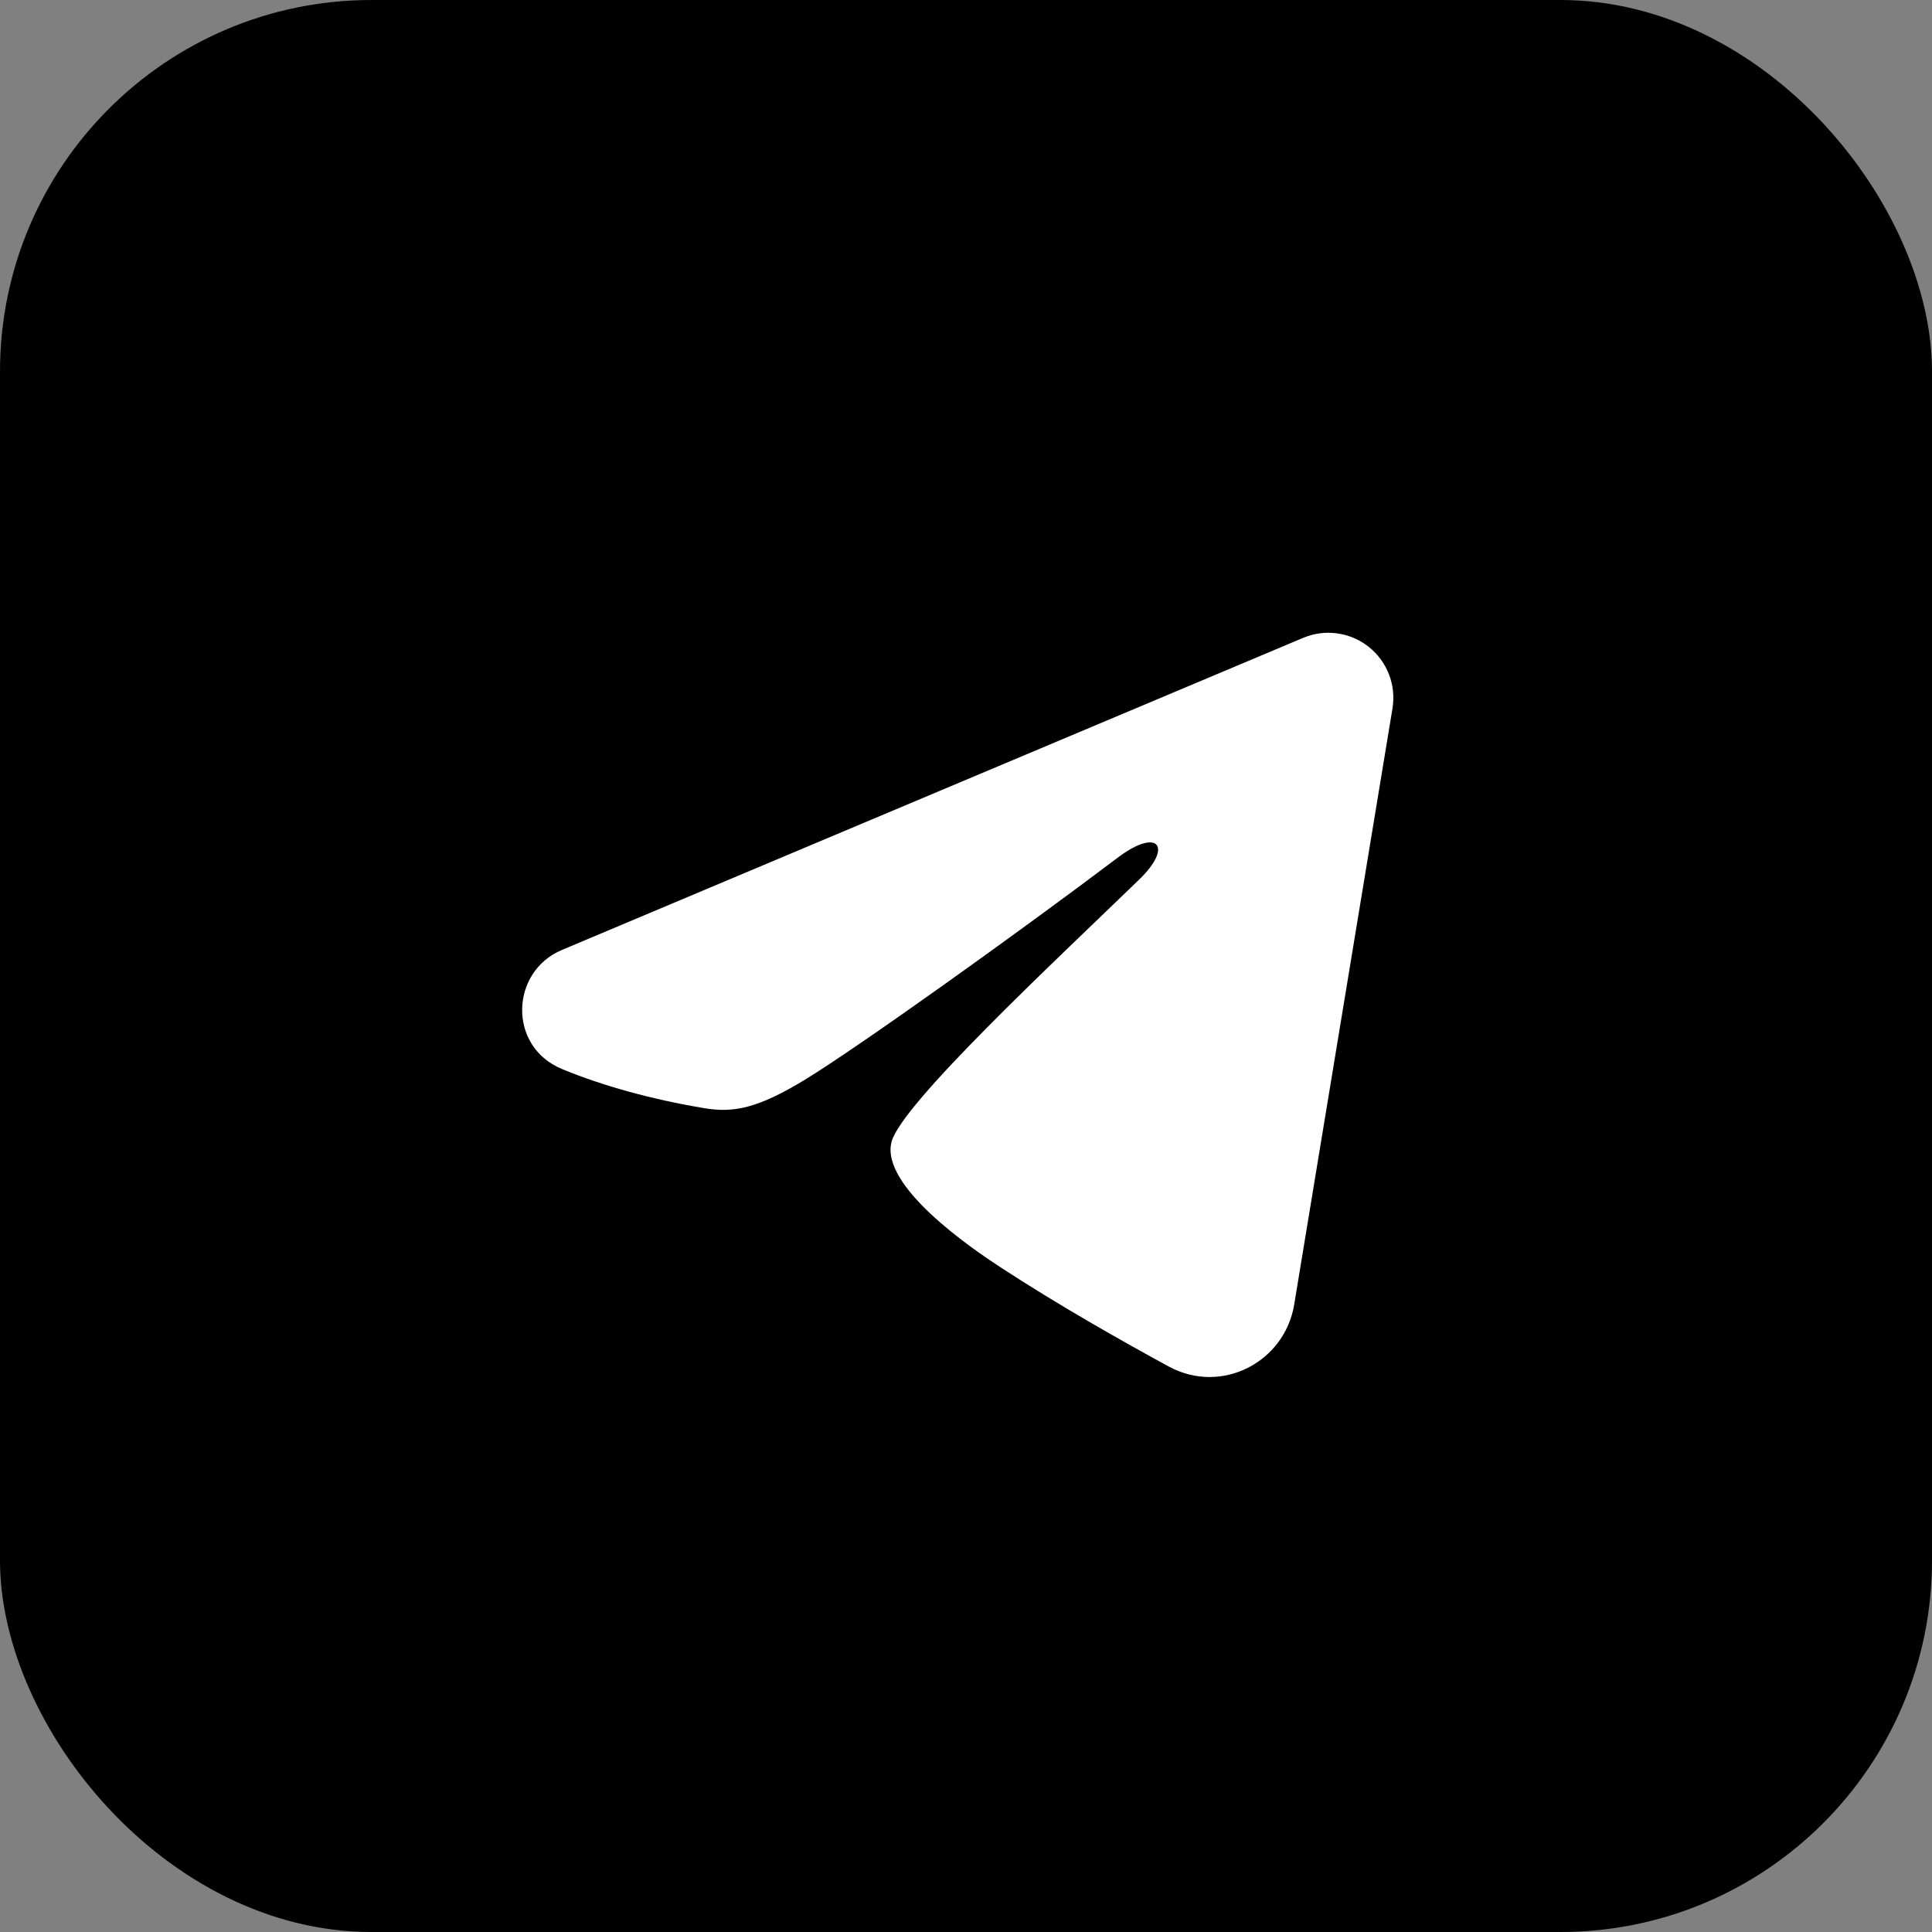 <svg width="104" height="104" viewBox="0 0 104 104" fill="none" xmlns="http://www.w3.org/2000/svg">
<rect x="0" y="0" width="104" height="104" fill="#808080" stroke="none"/>
<rect width="104" height="104" rx="20" fill="black"/>
<g clip-path="url(#clip0_2957_15097)">
<path fill-rule="evenodd" clip-rule="evenodd" d="M70.146 34.337C70.723 34.094 71.354 34.01 71.974 34.094C72.594 34.178 73.18 34.427 73.671 34.814C74.162 35.202 74.541 35.714 74.767 36.297C74.993 36.88 75.059 37.513 74.958 38.131L69.666 70.23C69.152 73.327 65.755 75.102 62.915 73.56C60.54 72.27 57.012 70.282 53.839 68.207C52.252 67.169 47.392 63.844 47.989 61.478C48.502 59.455 56.669 51.853 61.336 47.333C63.167 45.558 62.332 44.533 60.169 46.167C54.798 50.222 46.174 56.389 43.322 58.125C40.807 59.656 39.496 59.917 37.928 59.656C35.067 59.18 32.414 58.442 30.249 57.544C27.323 56.331 27.465 52.308 30.246 51.137L70.146 34.337Z" fill="white"/>
</g>
<defs>
<clipPath id="clip0_2957_15097">
<rect width="56" height="56" fill="white" transform="translate(24 24)"/>
</clipPath>
</defs>
</svg>
